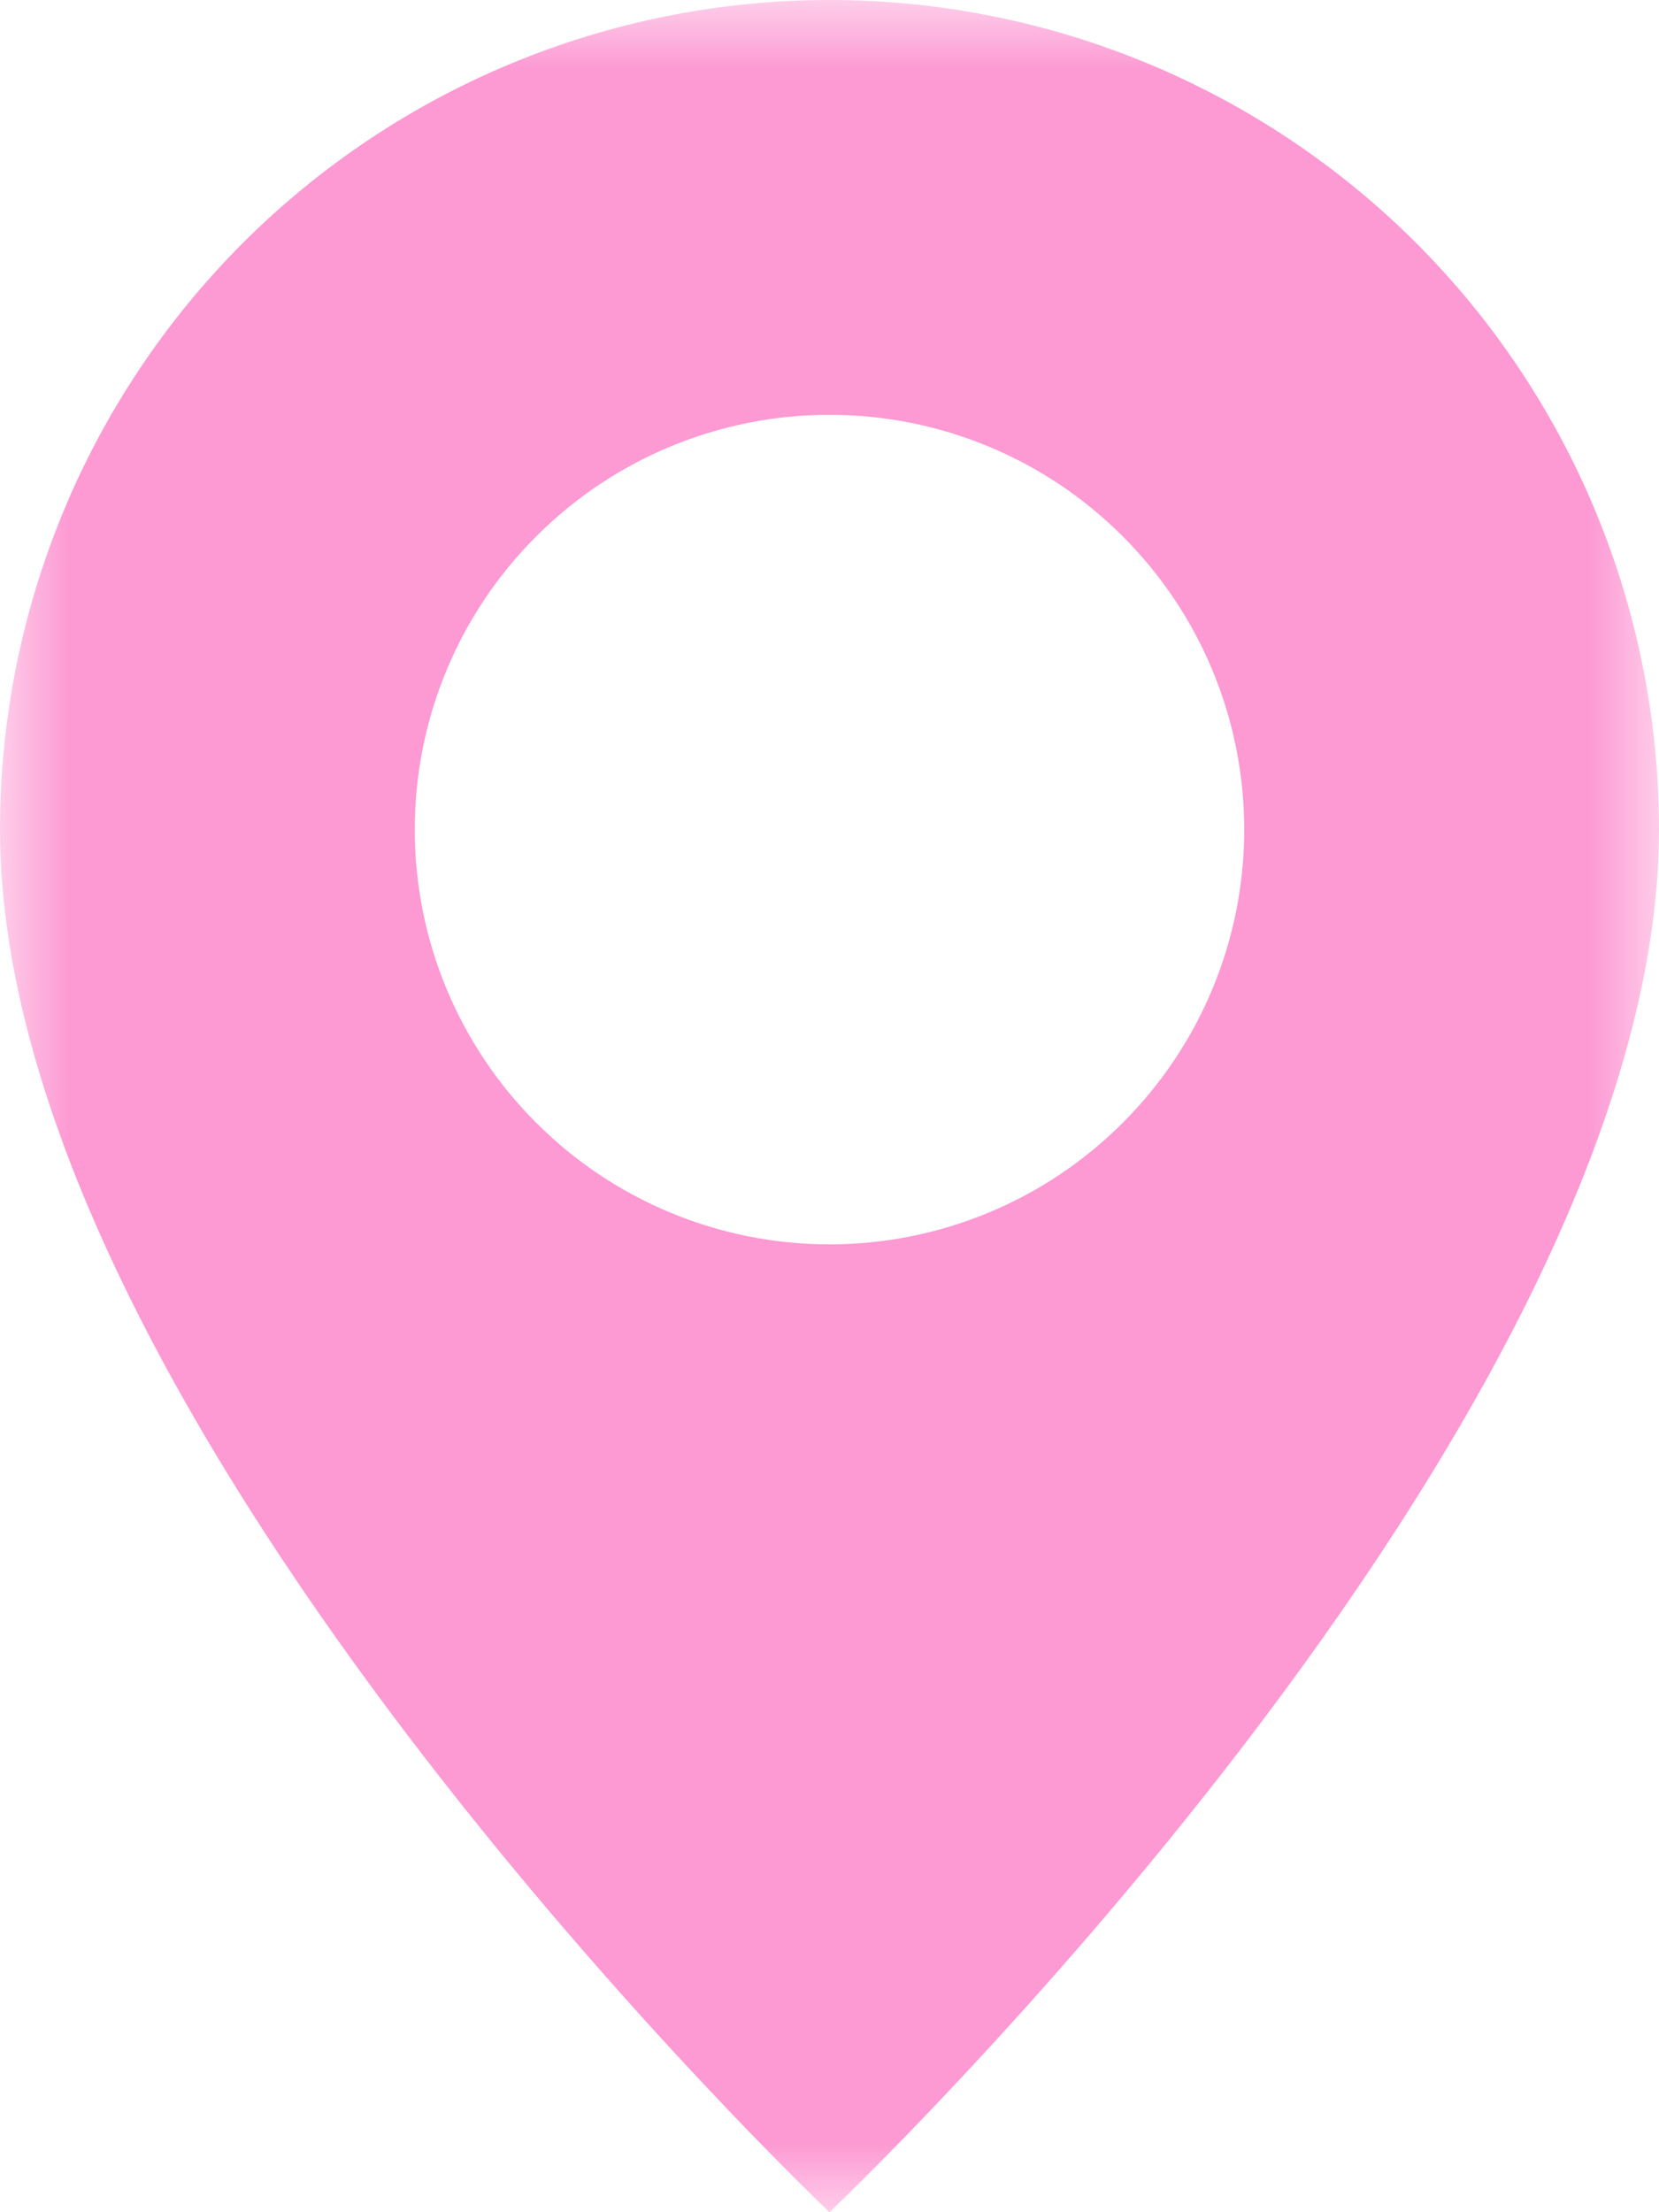 <svg width="12" height="16" viewBox="0 0 12 16" fill="none" xmlns="http://www.w3.org/2000/svg">
<g clip-path="url(#clip0_402_33)">
<mask id="mask0_402_33" style="mask-type:luminance" maskUnits="userSpaceOnUse" x="0" y="0" width="12" height="16">
<path d="M12 0H0V16H12V0Z" fill="white"/>
</mask>
<g mask="url(#mask0_402_33)">
<path d="M6 16C6 16 12 10.314 12 6C12 4.409 11.368 2.883 10.243 1.757C9.117 0.632 7.591 0 6 0C4.409 0 2.883 0.632 1.757 1.757C0.632 2.883 2.37122e-08 4.409 0 6C0 10.314 6 16 6 16ZM6 9C5.204 9 4.441 8.684 3.879 8.121C3.316 7.559 3 6.796 3 6C3 5.204 3.316 4.441 3.879 3.879C4.441 3.316 5.204 3 6 3C6.796 3 7.559 3.316 8.121 3.879C8.684 4.441 9 5.204 9 6C9 6.796 8.684 7.559 8.121 8.121C7.559 8.684 6.796 9 6 9Z" fill="#FD99D3"/>
</g>
</g>
<defs>
<clipPath id="clip0_402_33">
<rect width="12" height="16" fill="white"/>
</clipPath>
</defs>
</svg>
